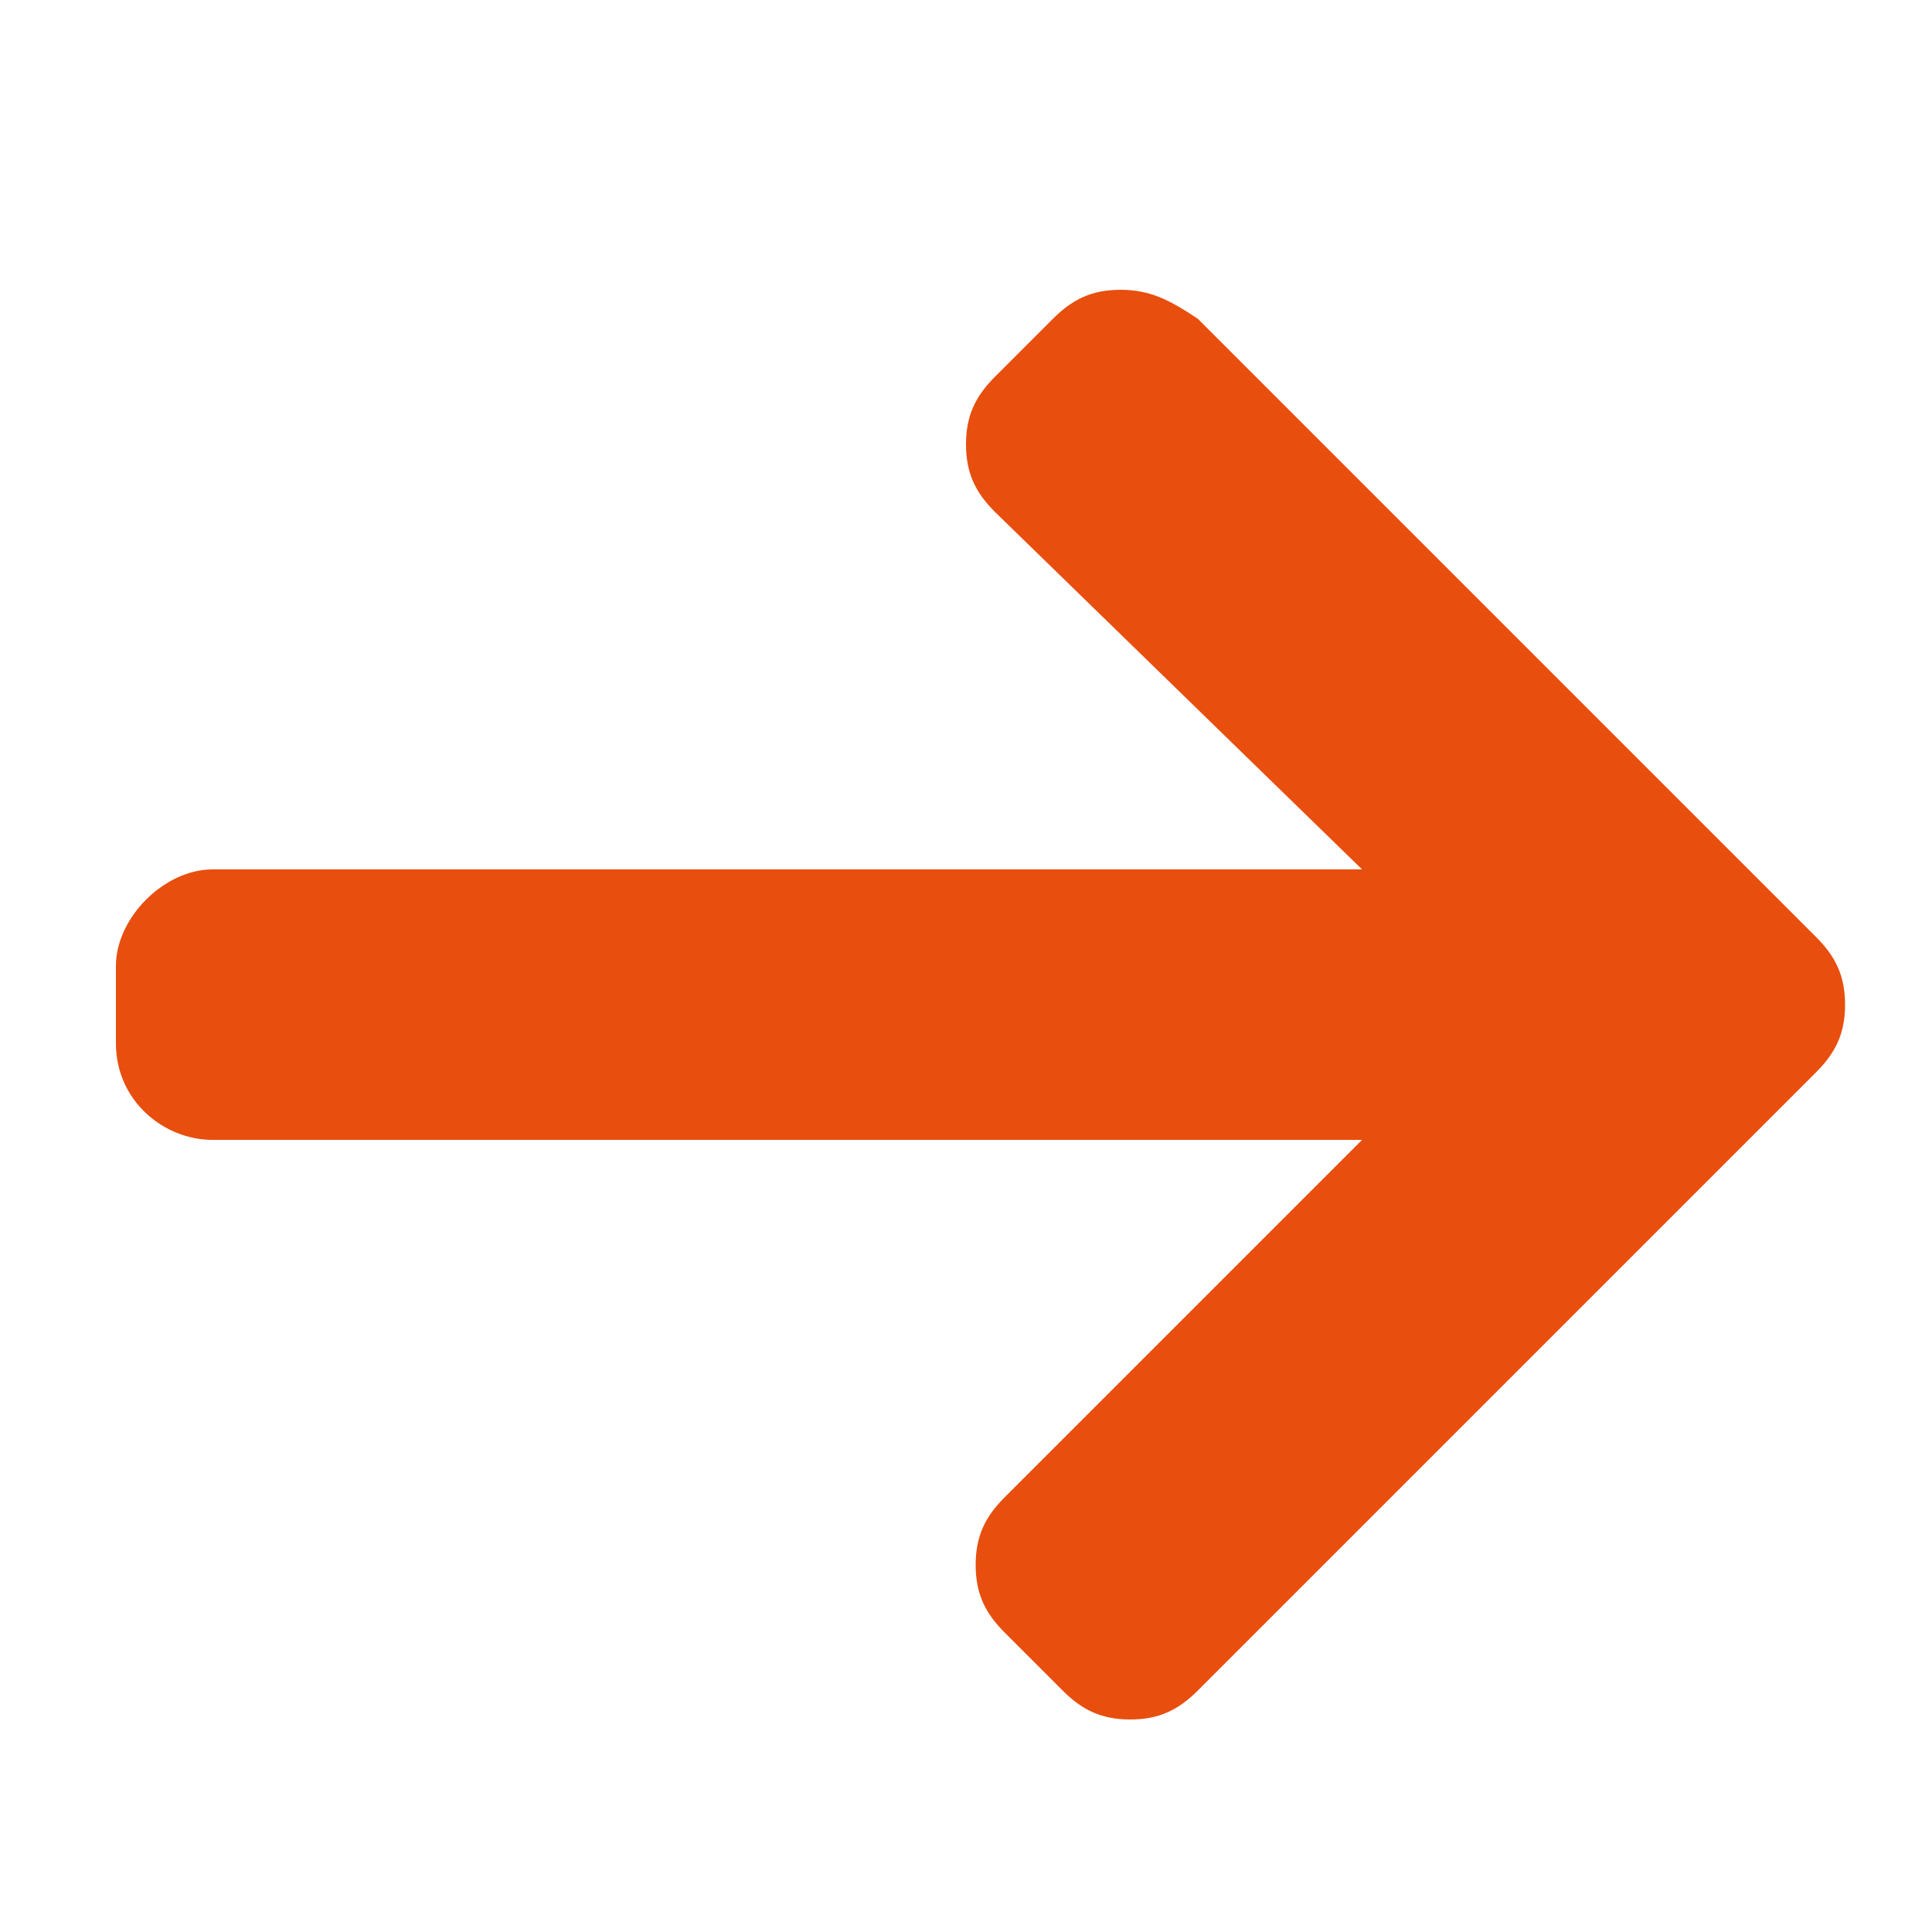 <?xml version="1.0" encoding="utf-8"?>
<!-- Generator: Adobe Illustrator 24.3.0, SVG Export Plug-In . SVG Version: 6.00 Build 0)  -->
<svg version="1.1" id="Calque_1" xmlns="http://www.w3.org/2000/svg" xmlns:xlink="http://www.w3.org/1999/xlink" x="0px" y="0px"
	 viewBox="0 0 20 20" style="enable-background:new 0 0 20 20;" xml:space="preserve">
<style type="text/css">
	.st0{fill:#E84E0E;}
</style>
<g>
	<g>
		<path class="st0" d="M2.2,11.8L2.2,11.8l11.9,0l-3.7,3.7c-0.2,0.2-0.3,0.4-0.3,0.7s0.1,0.5,0.3,0.7l0.6,0.6
			c0.2,0.2,0.4,0.3,0.7,0.3c0.3,0,0.5-0.1,0.7-0.3l6.4-6.4c0.2-0.2,0.3-0.4,0.3-0.7c0-0.3-0.1-0.5-0.3-0.7l-6.4-6.4
			C12.1,3.1,11.9,3,11.6,3c-0.3,0-0.5,0.1-0.7,0.3l-0.6,0.6c-0.2,0.2-0.3,0.4-0.3,0.7c0,0.3,0.1,0.5,0.3,0.7L14.1,9H2.2
			c-0.5,0-1,0.5-1,1v0.8C1.2,11.4,1.7,11.8,2.2,11.8z"/>
	</g>
</g>
</svg>
